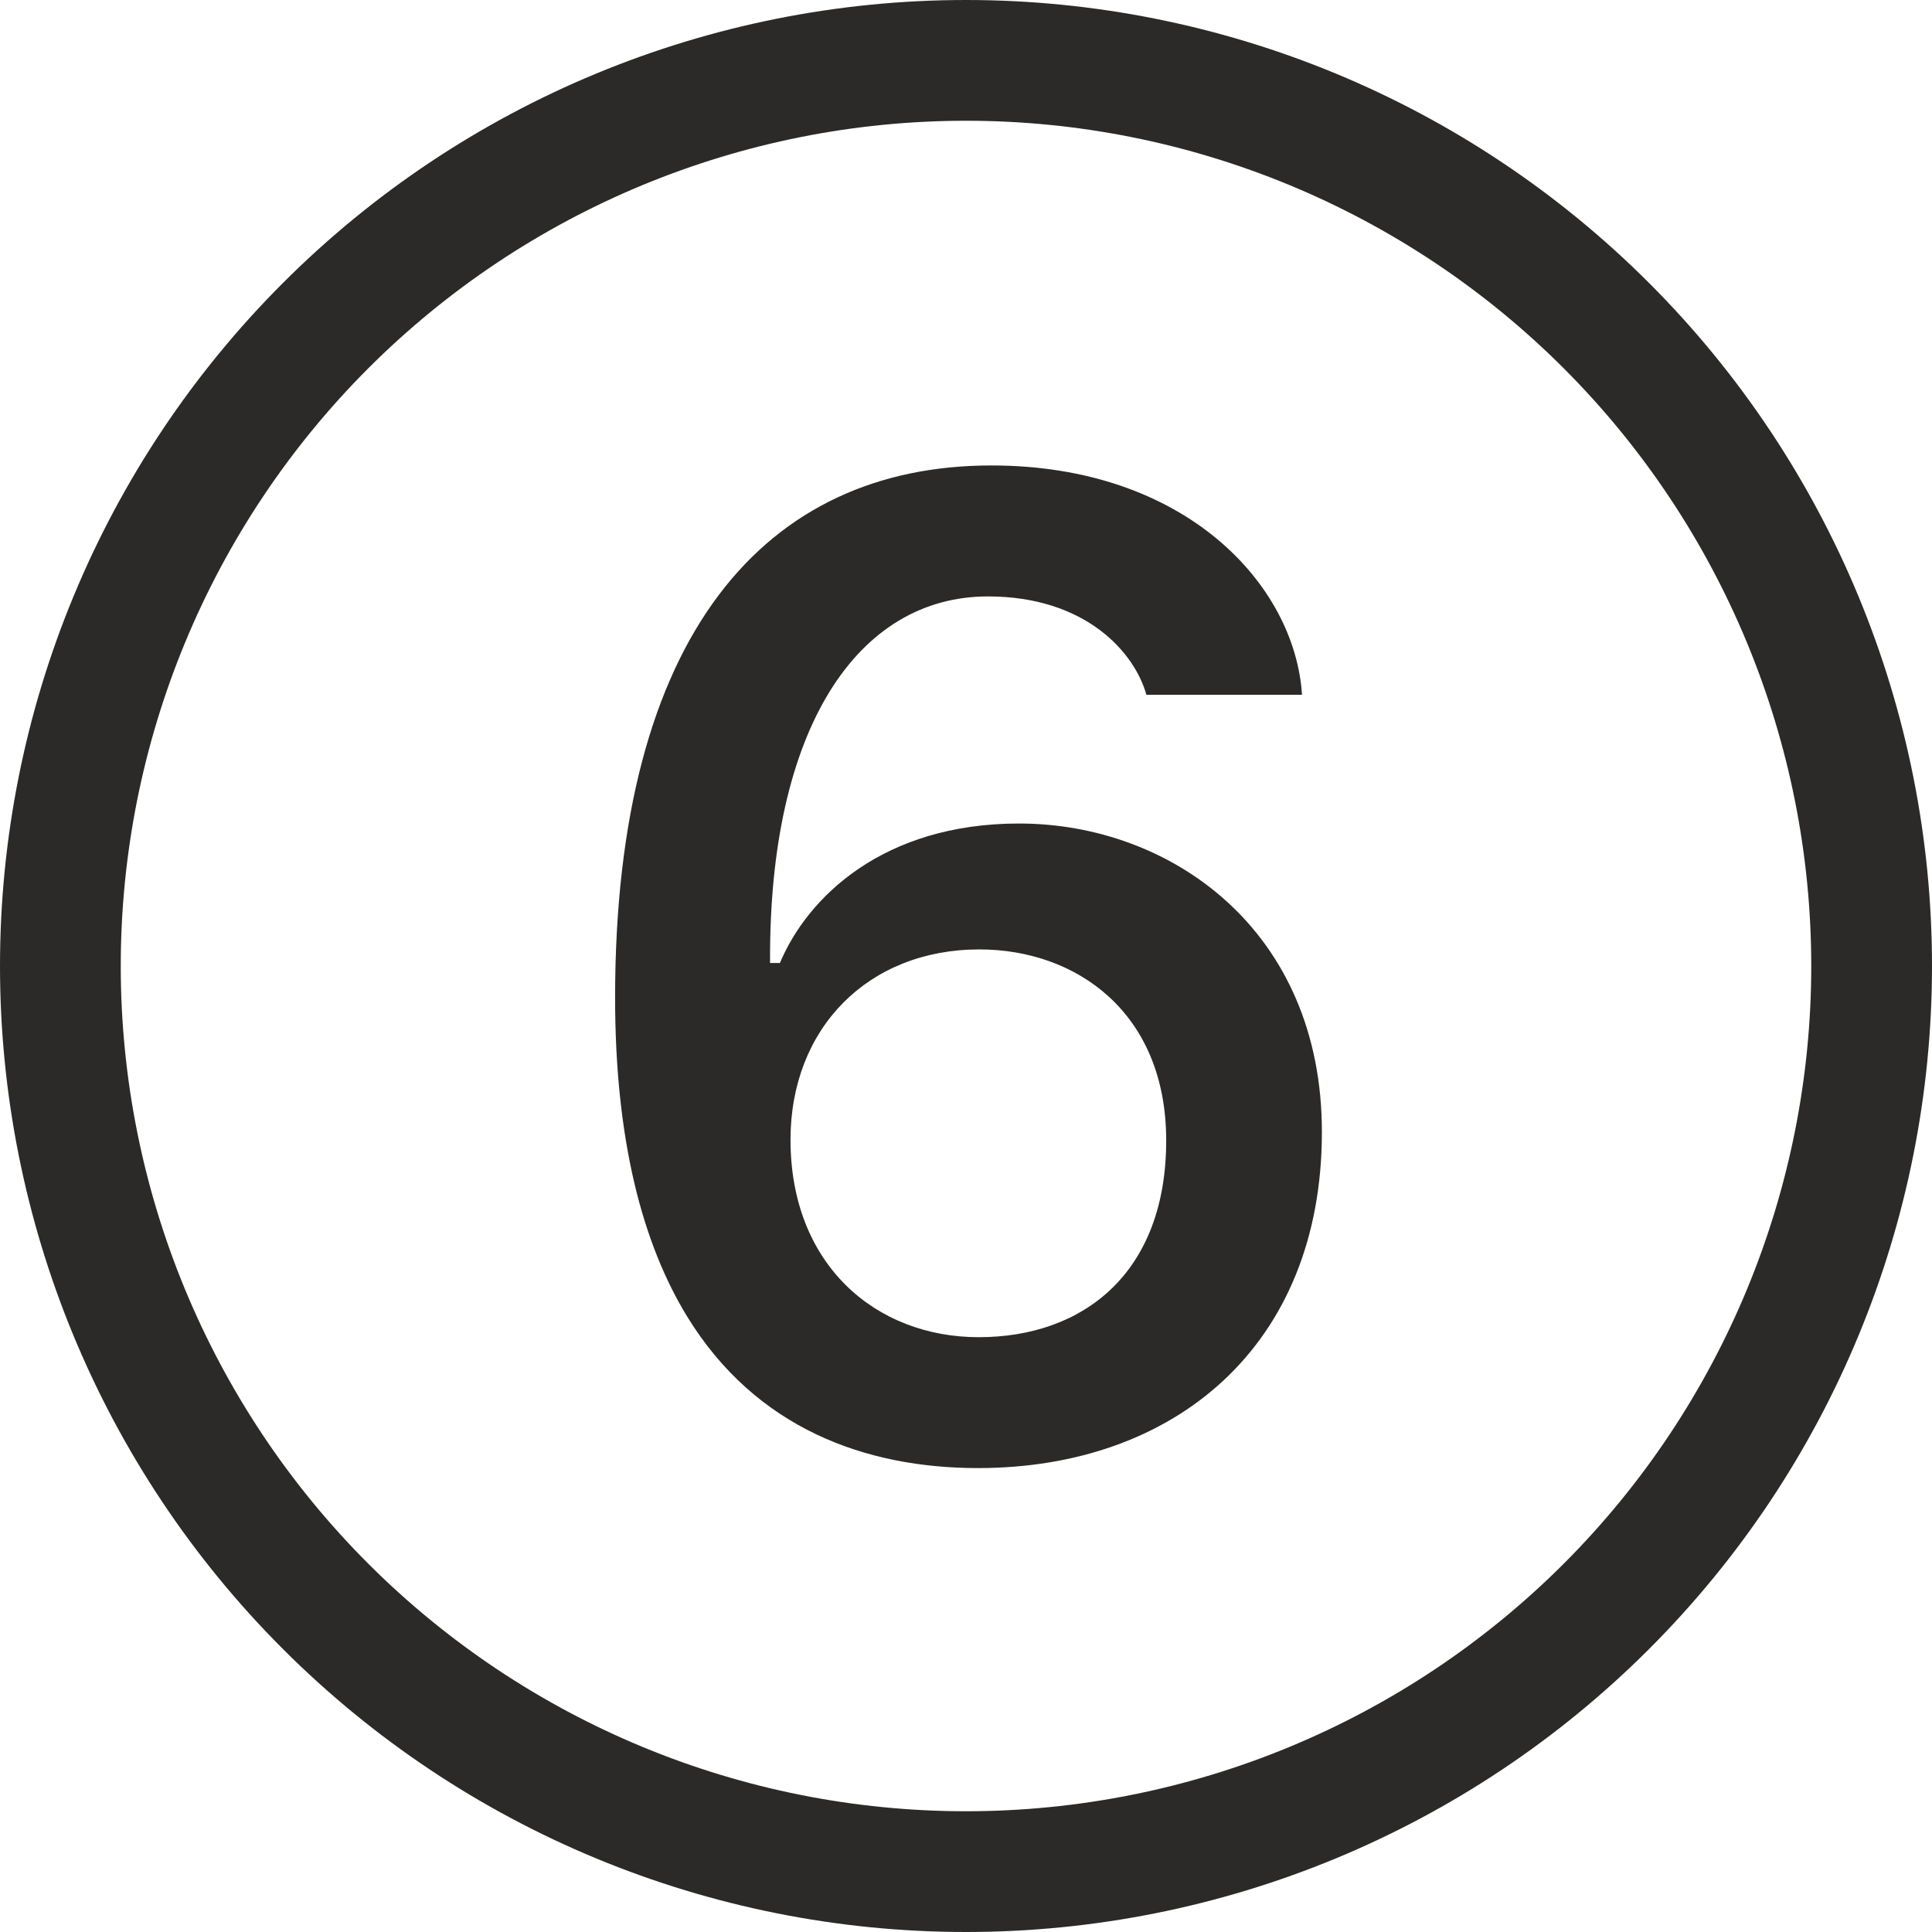 <svg width="24" height="24" viewBox="0 0 24 24" fill="none" xmlns="http://www.w3.org/2000/svg">
<g clip-path="url(#clip0_157_1012)">
<path d="M1.5 12C1.5 14.785 2.606 17.456 4.575 19.425C6.545 21.394 9.215 22.5 12 22.5C14.785 22.5 17.456 21.394 19.425 19.425C21.394 17.456 22.5 14.785 22.5 12C22.5 9.215 21.394 6.545 19.425 4.575C17.456 2.606 14.785 1.5 12 1.5C9.215 1.5 6.545 2.606 4.575 4.575C2.606 6.545 1.5 9.215 1.5 12ZM24 12C24 15.183 22.736 18.235 20.485 20.485C18.235 22.736 15.183 24 12 24C8.817 24 5.765 22.736 3.515 20.485C1.264 18.235 0 15.183 0 12C0 8.817 1.264 5.765 3.515 3.515C5.765 1.264 8.817 0 12 0C15.183 0 18.235 1.264 20.485 3.515C22.736 5.765 24 8.817 24 12ZM12.315 5.782C14.733 5.782 16.087 7.268 16.174 8.631H14.241C14.091 8.094 13.476 7.409 12.273 7.409C10.656 7.409 9.547 9.043 9.566 11.963H9.688C10.032 11.145 10.971 10.23 12.659 10.23C14.54 10.23 16.421 11.55 16.421 14.062C16.421 16.718 14.594 18.237 12.15 18.237C10.752 18.237 9.39 17.745 8.537 16.356C7.983 15.451 7.641 14.168 7.641 12.393C7.641 7.875 9.513 5.782 12.316 5.782H12.315ZM12.166 11.794C10.787 11.794 9.82 12.77 9.82 14.159C9.82 15.707 10.875 16.611 12.158 16.611C13.46 16.611 14.487 15.812 14.487 14.168C14.487 12.578 13.371 11.794 12.166 11.794Z" fill="#2B2A29"/>
</g>
<defs>
<clipPath id="clip0_157_1012">
<rect width="24" height="24" fill="white"/>
</clipPath>
</defs>
</svg>
